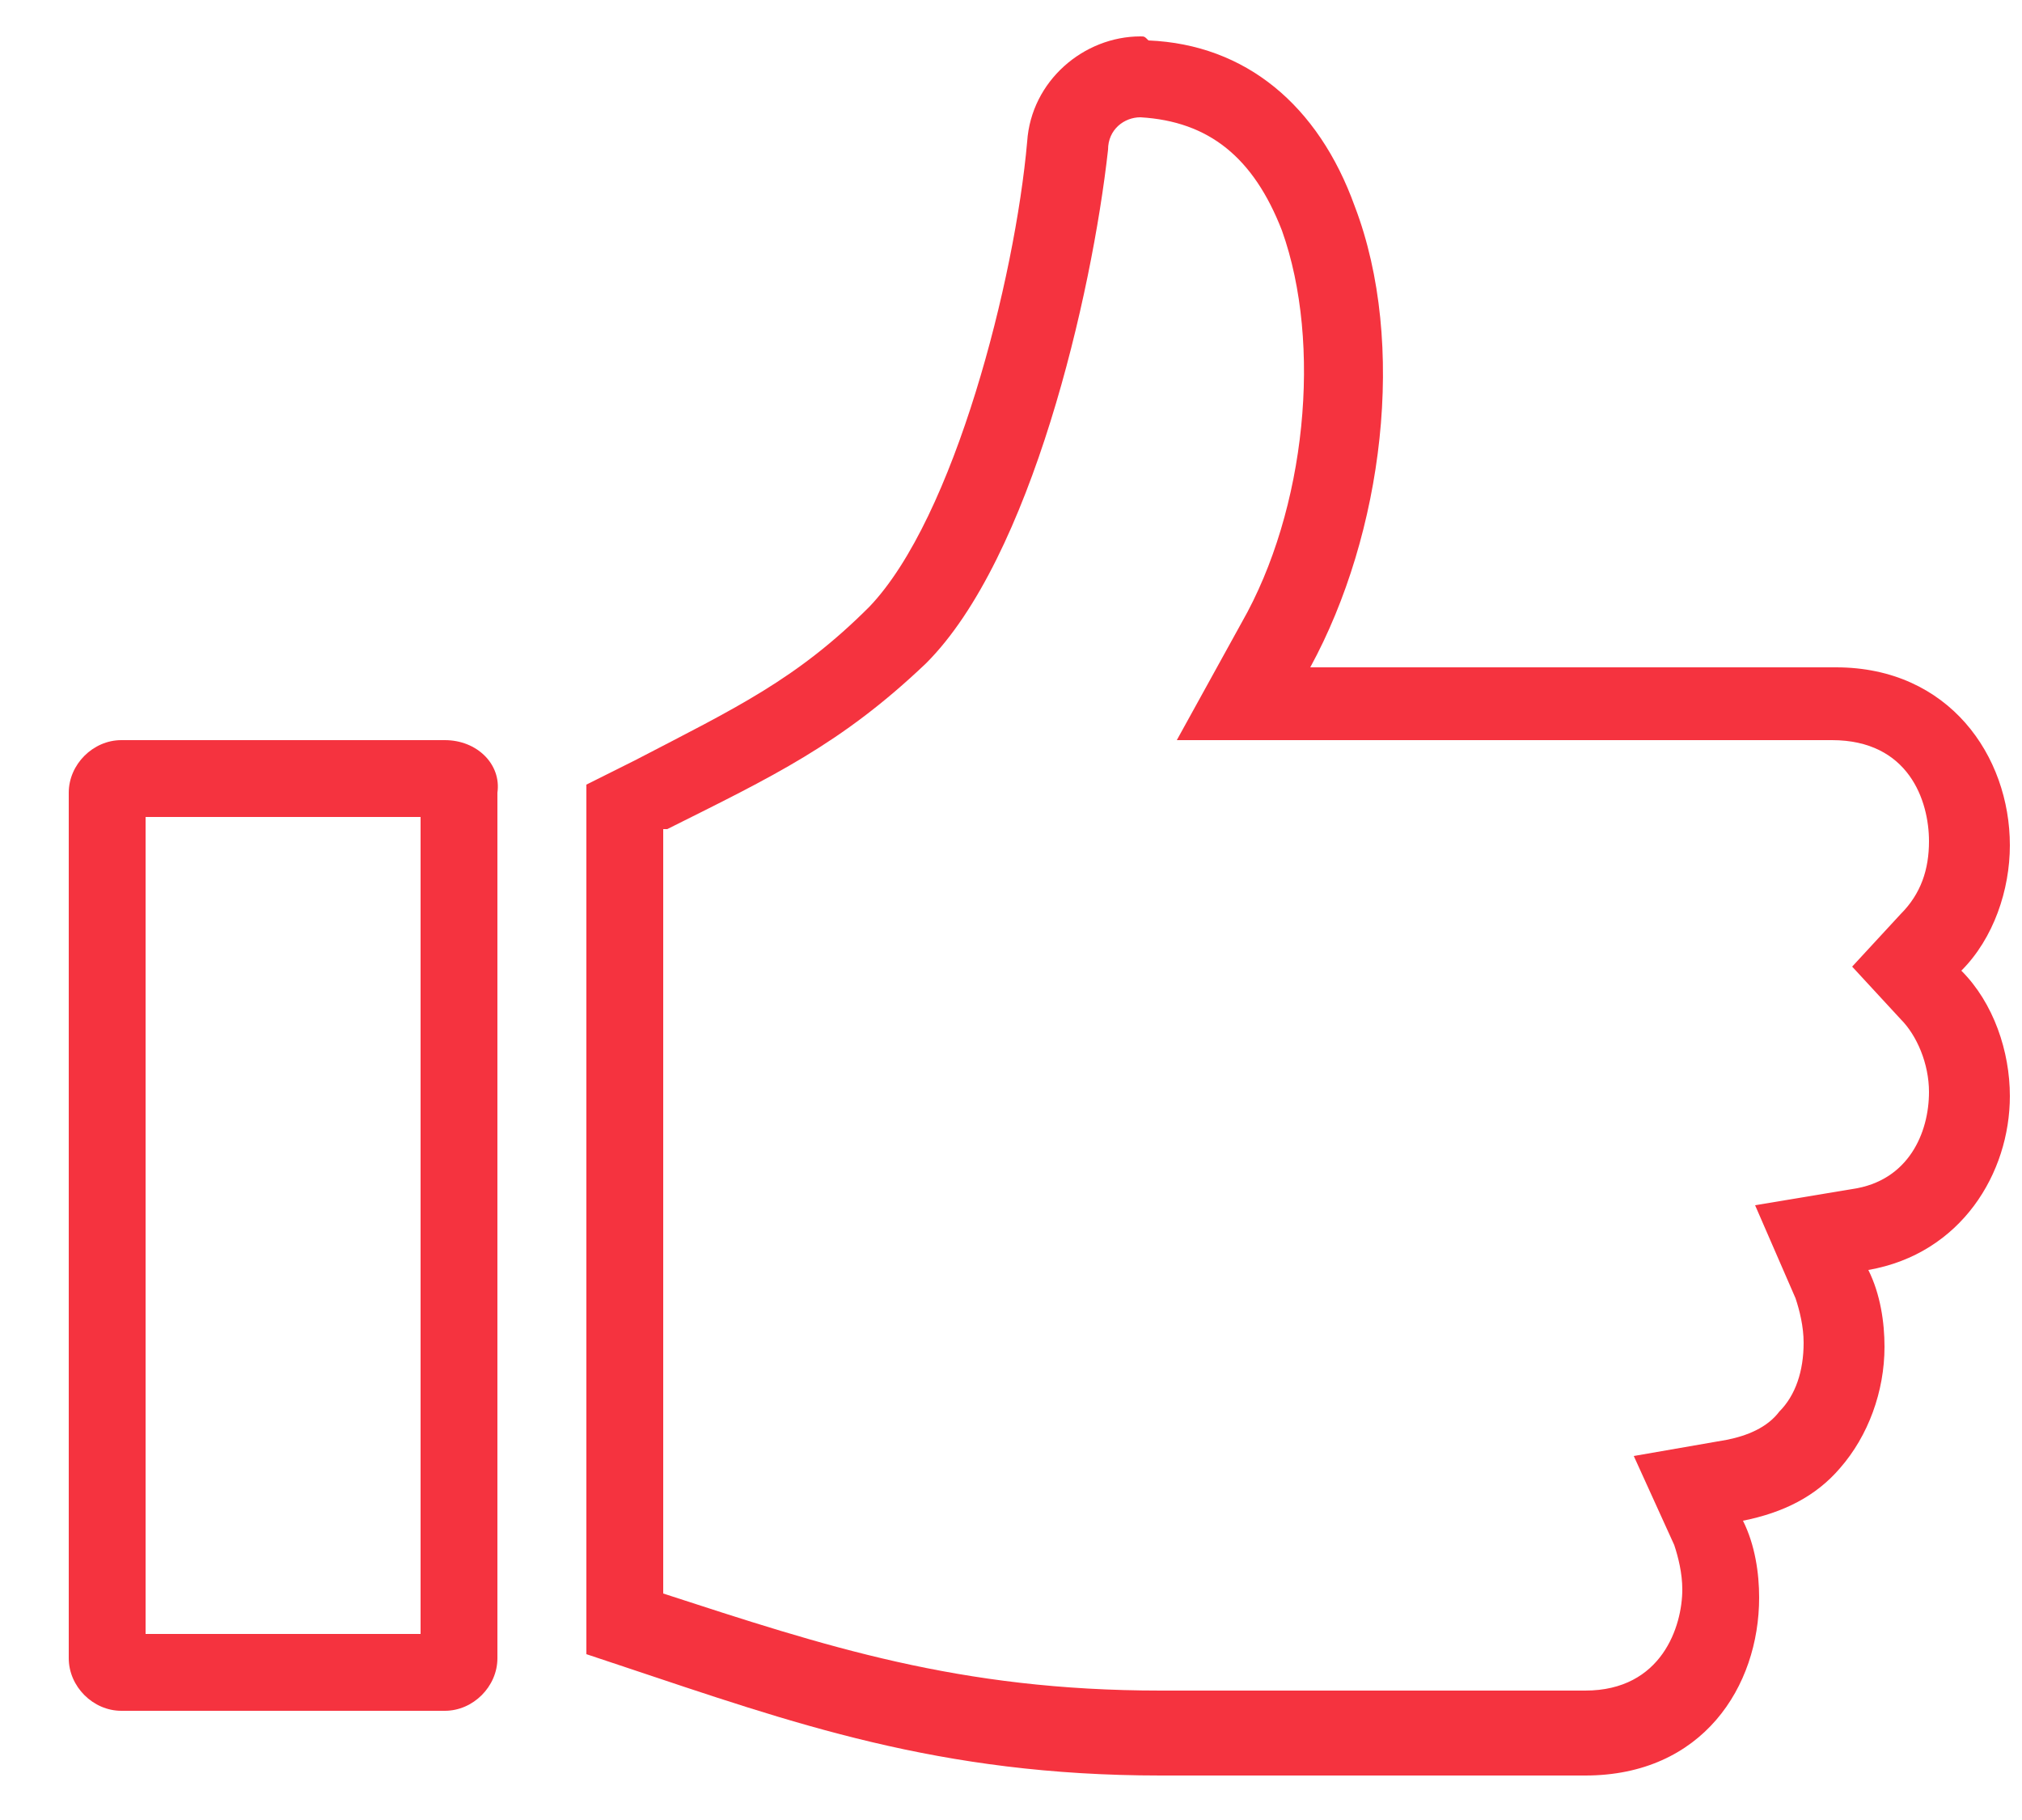 <?xml version="1.0" encoding="utf-8"?>
<!-- Generator: Adobe Illustrator 23.0.1, SVG Export Plug-In . SVG Version: 6.00 Build 0)  -->
<svg version="1.1" id="Calque_1" xmlns="http://www.w3.org/2000/svg" xmlns:xlink="http://www.w3.org/1999/xlink" x="0px" y="0px"
	 viewBox="0 0 50 45" style="enable-background:new 0 0 50 45;" xml:space="preserve">
<style type="text/css">
	.st0{fill:#F5333F;}
</style>
<g>
	<path class="st0" d="M10.4,20.2v20.2H3.6V20.2H10.4 M11,18.3H3c-0.7,0-1.3,0.6-1.3,1.3V41c0,0.7,0.6,1.3,1.3,1.3h8
		c0.7,0,1.3-0.6,1.3-1.3V19.6C12.4,18.9,11.8,18.3,11,18.3L11,18.3z"/>
	<path class="st0" d="M28.2,2.9L28.2,2.9L28.2,2.9C29.9,3,31,3.9,31.7,5.7c1,2.8,0.6,6.9-1,9.7l-1.6,2.9h3.3h12.9
		c1.9,0,2.4,1.5,2.4,2.5c0,0.7-0.2,1.3-0.7,1.8l-1.2,1.3l1.2,1.3c0.4,0.4,0.7,1.1,0.7,1.8c0,1-0.5,2.2-1.9,2.4l-2.4,0.4l1,2.3
		c0.1,0.3,0.2,0.7,0.2,1.1c0,0.7-0.2,1.3-0.6,1.7c-0.3,0.4-0.8,0.6-1.3,0.7L40.4,36l1,2.2c0.1,0.3,0.2,0.7,0.2,1.1
		c0,0.9-0.5,2.5-2.4,2.5H28.7c-5,0-8.3-1.1-12.3-2.4V20.5c0,0,0,0,0,0l0.1,0c2.6-1.3,4.3-2.1,6.4-4.1c2.6-2.6,4.1-9.1,4.5-12.7
		C27.4,3.2,27.8,2.9,28.2,2.9L28.2,2.9L28.2,2.9 M28.2,0.9c-1.4,0-2.7,1.1-2.8,2.6c-0.3,3.4-1.8,9.3-3.9,11.5
		c-1.8,1.8-3.3,2.5-5.8,3.8c-0.4,0.2-0.8,0.4-1.2,0.6c0,0.1,0,0.2,0,0.3v21.2c0.3,0.1,0.6,0.2,0.9,0.3c4.2,1.4,7.8,2.7,13.3,2.7
		h10.5c2.9,0,4.3-2.2,4.3-4.4c0-0.6-0.1-1.3-0.4-1.9c1-0.2,1.8-0.6,2.4-1.3c0.7-0.8,1.1-1.9,1.1-3c0-0.6-0.1-1.3-0.4-1.9
		c2.3-0.4,3.5-2.4,3.5-4.3c0-1.1-0.4-2.3-1.2-3.1c0.8-0.8,1.2-2,1.2-3.1c0-2.2-1.5-4.4-4.3-4.4H32.4c1.8-3.3,2.4-8,1.1-11.4
		c-0.9-2.5-2.7-4-5.1-4.1l0,0C28.3,0.9,28.3,0.9,28.2,0.9L28.2,0.9z"/>
</g>
</svg>
